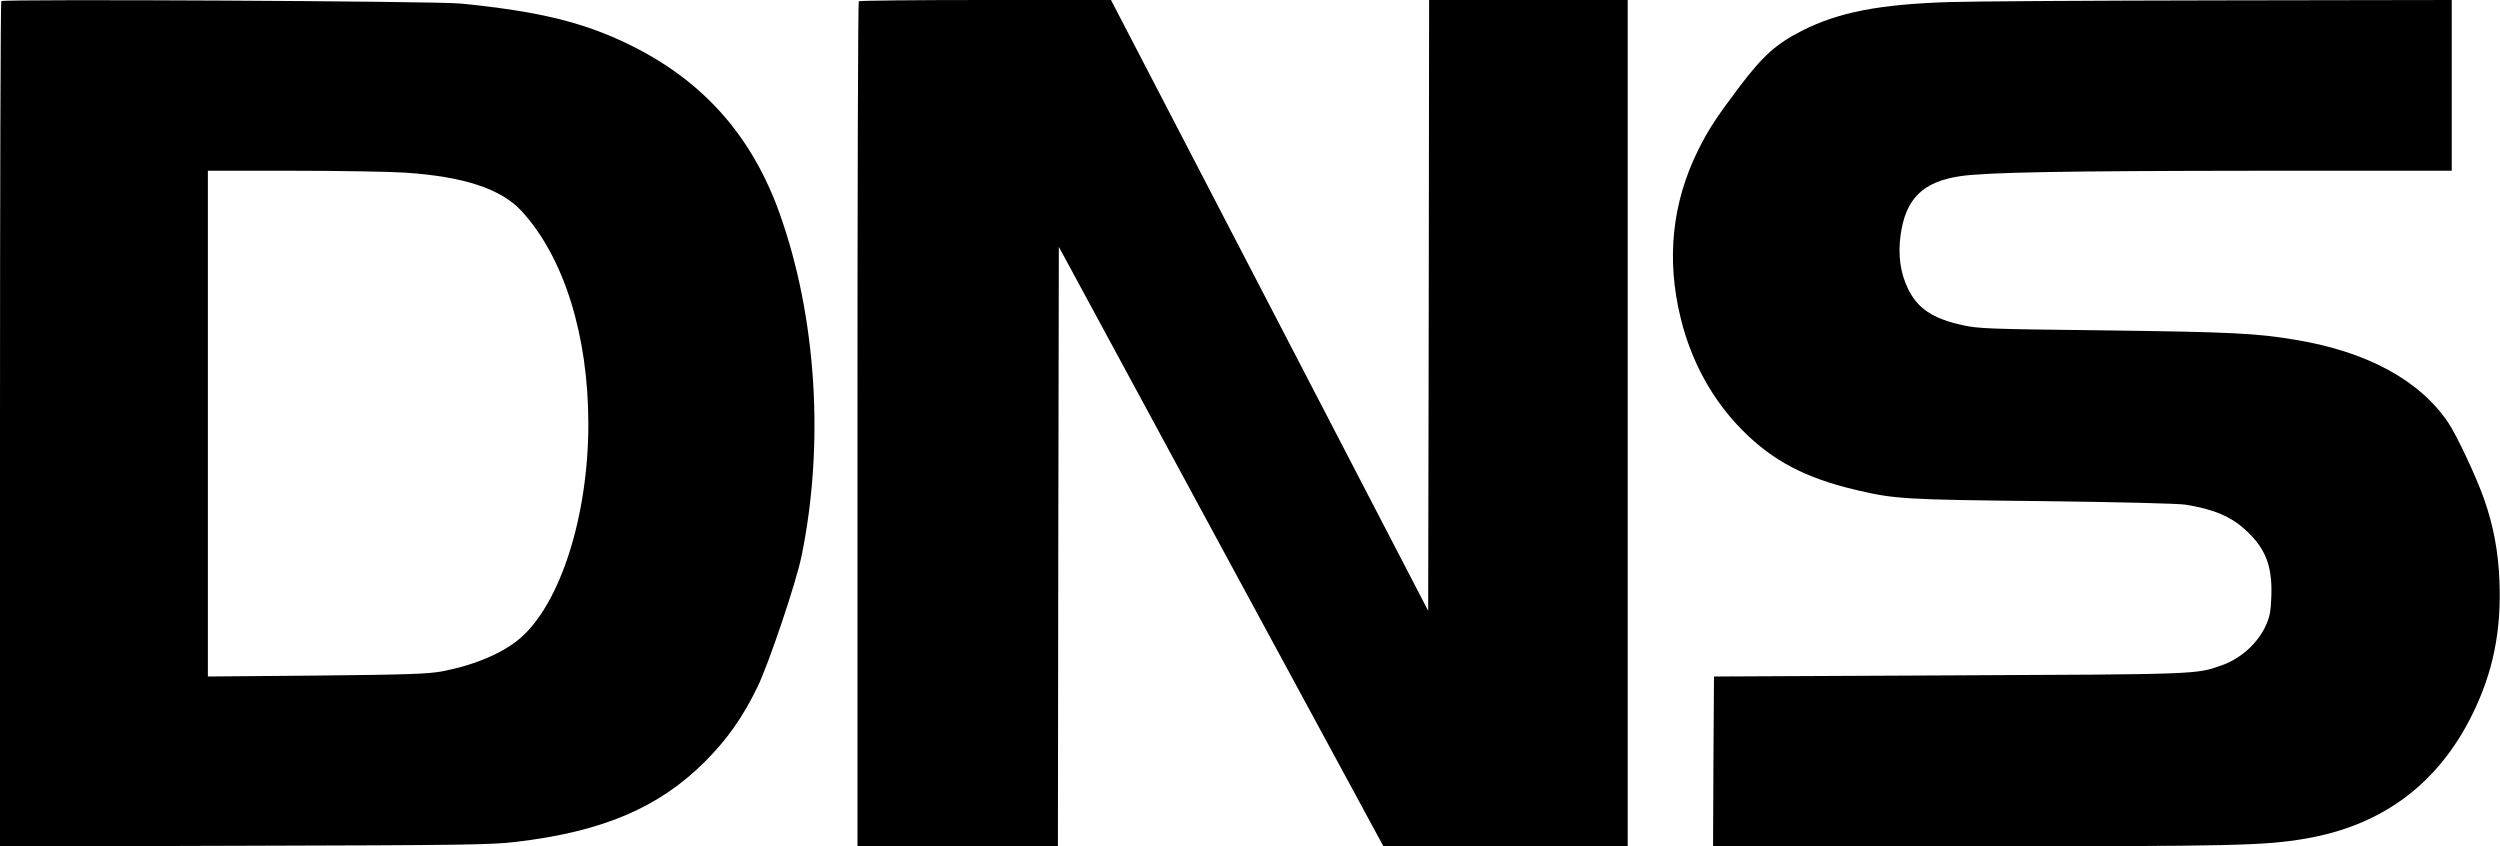 <?xml version="1.0" standalone="no"?>
<!DOCTYPE svg PUBLIC "-//W3C//DTD SVG 20010904//EN"
 "http://www.w3.org/TR/2001/REC-SVG-20010904/DTD/svg10.dtd">
<svg version="1.0" xmlns="http://www.w3.org/2000/svg"
 width="1347pt" height="456pt" viewBox="0 0 1347 456"
 preserveAspectRatio="xMidYMid meet">
<g transform="translate(0,456) scale(0.1,-0.1)"
fill="#000000" stroke="none">
<path d="M7 4554 c-4 -4 -7 -1031 -7 -2281 l0 -2274 1318 4 c1169 3 1333 5
1462 21 468 55 772 185 1021 435 118 119 201 236 281 401 60 124 208 562 237
705 124 606 80 1288 -118 1844 -148 414 -405 707 -791 901 -255 128 -502 189
-930 231 -133 13 -2460 25 -2473 13z m2173 -924 c319 -21 520 -87 631 -208
228 -249 359 -669 359 -1147 0 -492 -149 -962 -364 -1151 -94 -82 -244 -146
-422 -181 -76 -14 -175 -18 -677 -23 l-587 -5 0 1363 0 1362 458 0 c251 0 522
-5 602 -10z"/>
<path d="M4627 4553 c-4 -3 -7 -1029 -7 -2280 l0 -2273 540 0 540 0 2 1615 3
1615 874 -1615 875 -1615 658 0 658 0 0 2280 0 2280 -535 0 -535 0 -2 -1646
-3 -1645 -854 1645 -855 1646 -676 0 c-372 0 -680 -3 -683 -7z"/>
<path d="M10505 4549 c-380 -12 -598 -55 -793 -153 -143 -73 -212 -135 -341
-305 -125 -166 -166 -229 -221 -339 -141 -284 -173 -589 -94 -908 57 -233 172
-442 334 -604 162 -163 338 -256 611 -320 209 -49 256 -52 999 -60 420 -5 733
-13 775 -19 155 -25 249 -65 331 -143 103 -97 138 -192 132 -352 -3 -82 -9
-111 -30 -157 -45 -97 -134 -177 -238 -214 -138 -49 -123 -48 -1470 -54
l-1265 -6 -3 -457 -2 -458 1384 0 c1426 0 1587 4 1805 41 414 70 715 293 900
666 113 227 159 453 148 723 -6 156 -32 296 -82 439 -42 121 -150 350 -196
417 -155 227 -436 379 -820 443 -214 36 -346 42 -1034 51 -614 7 -677 9 -760
28 -161 35 -243 90 -294 195 -42 85 -55 182 -41 288 27 198 119 290 323 320
145 21 565 28 1595 29 l1052 0 0 460 0 460 -1242 -2 c-684 -1 -1342 -5 -1463
-9z"/>
</g>
</svg>
